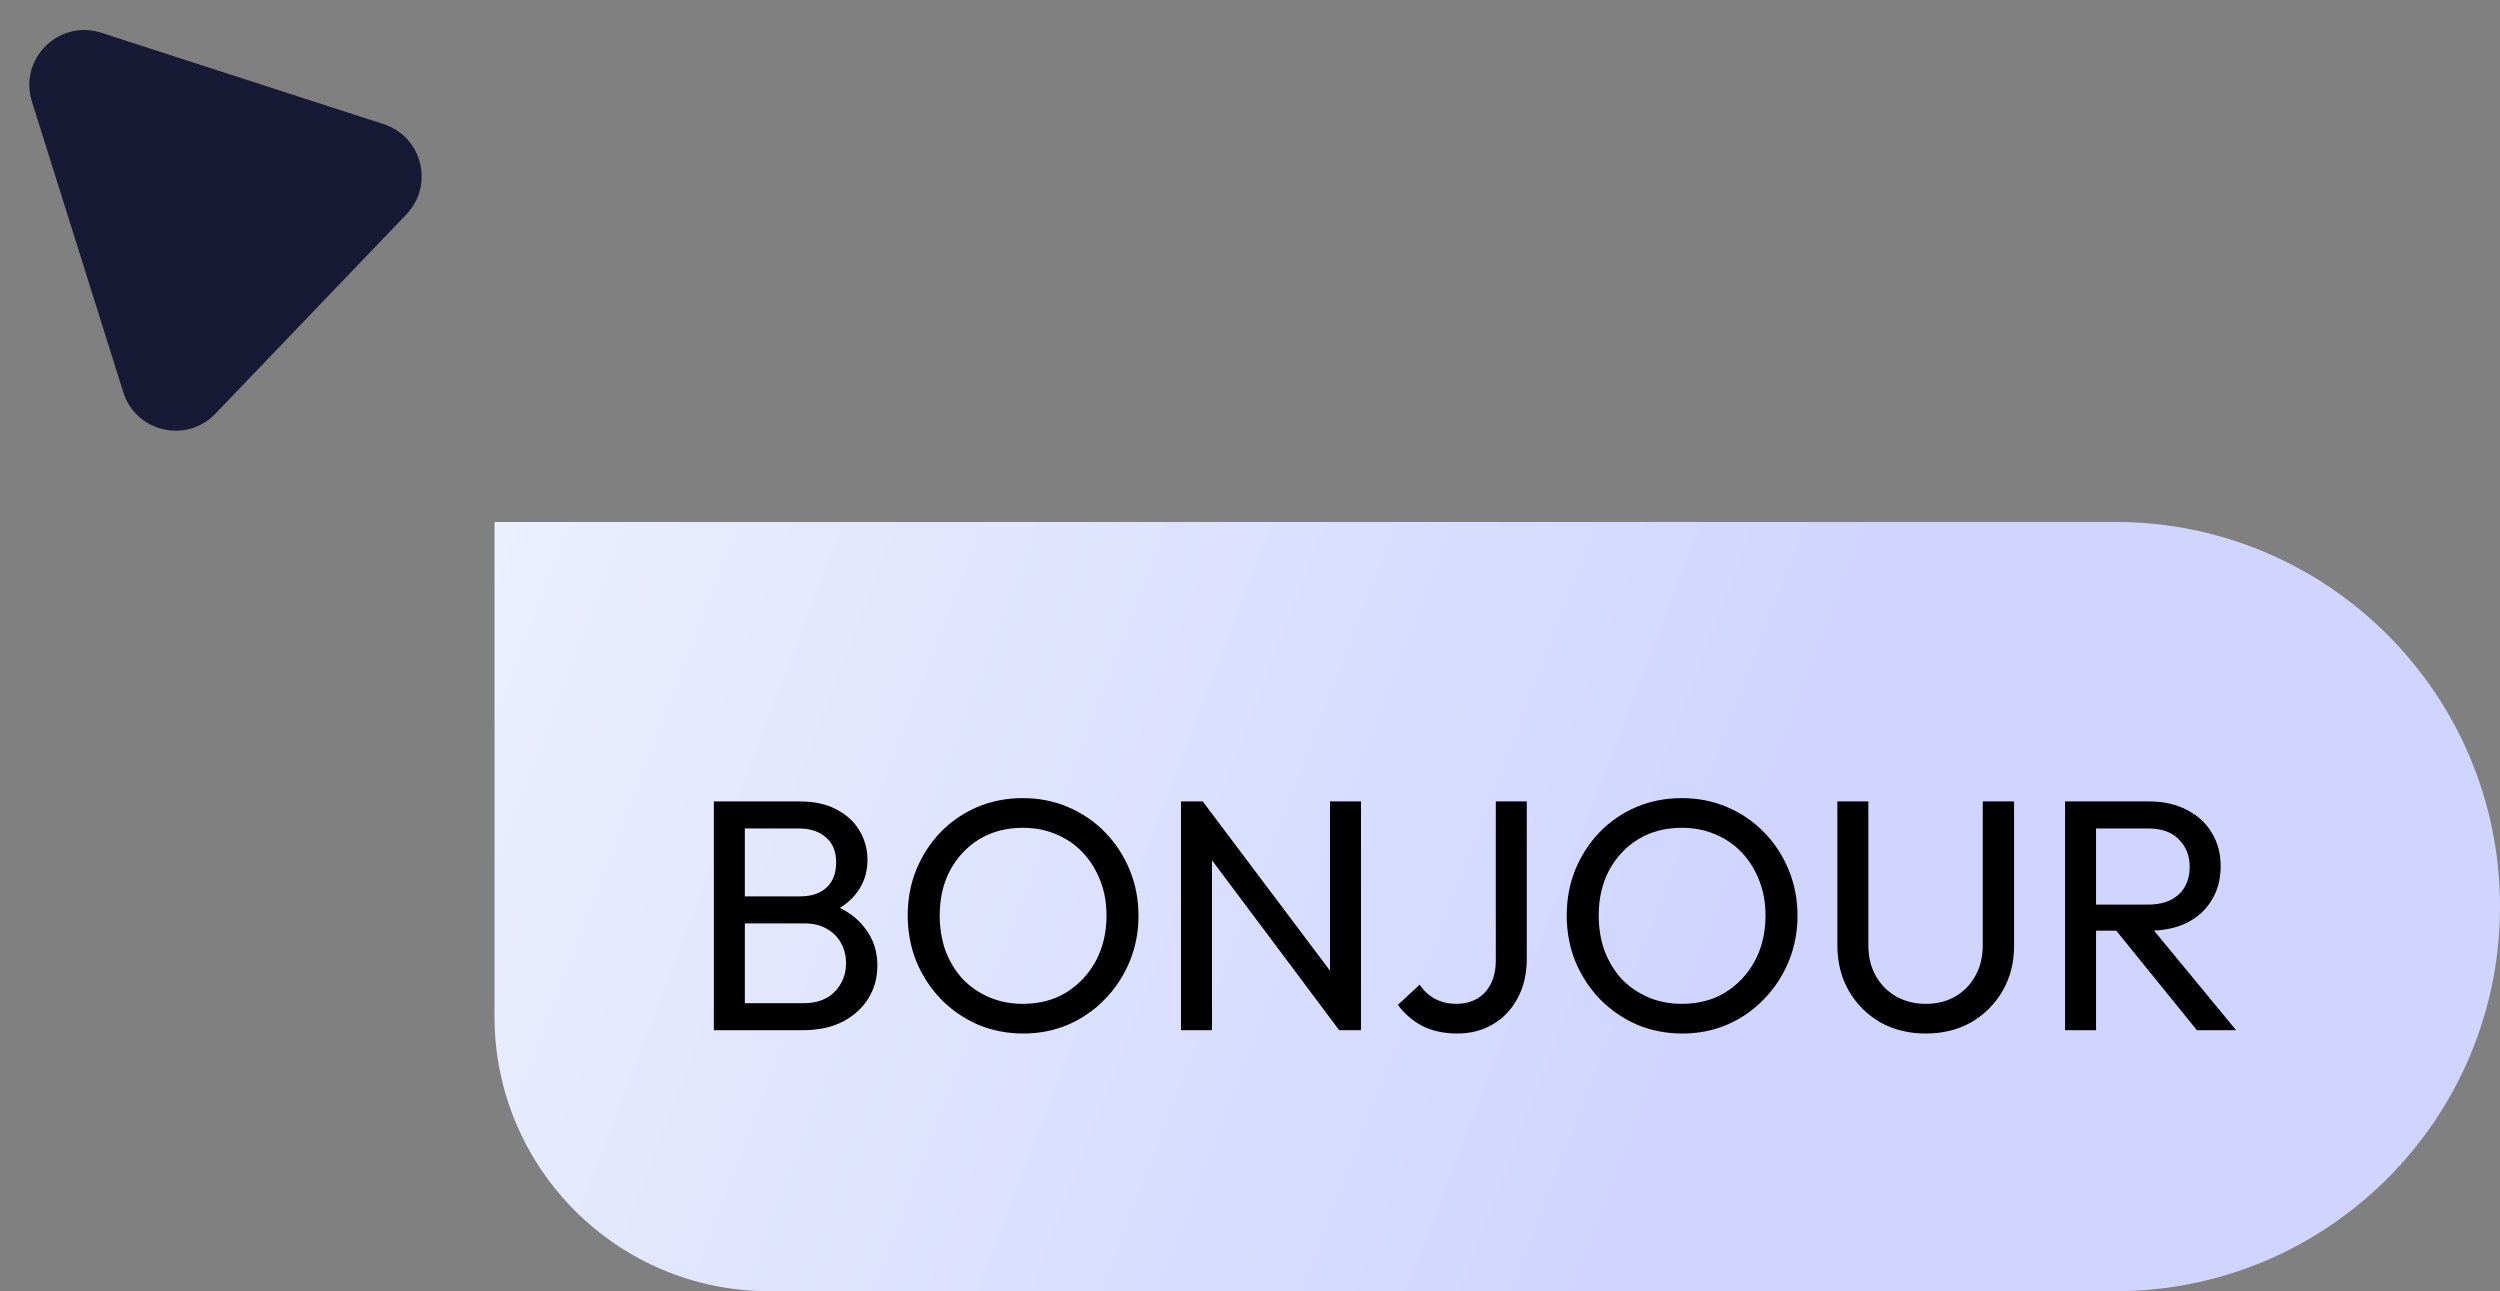 <svg width="91" height="47" viewBox="0 0 91 47" fill="none" xmlns="http://www.w3.org/2000/svg">
<rect x="0" y="0" width="91" height="47" fill="#808080" stroke="none"/>
<path d="M91 33C91 25.268 84.732 19 77 19H18V37C18 42.523 22.477 47 28 47H77C84.732 47 91 40.732 91 33Z" fill="url(#paint0_linear_124_7)"/>
<path d="M3.685 1.192L13.963 4.518C15.368 4.972 15.813 6.739 14.792 7.804L7.839 15.06C6.786 16.158 4.942 15.726 4.487 14.276L1.161 3.695C0.674 2.145 2.139 0.692 3.685 1.192Z" fill="#171A35"/>
<path d="M26.74 37.5V36.516H29.26C29.74 36.516 30.116 36.376 30.388 36.096C30.66 35.808 30.796 35.464 30.796 35.064C30.796 34.792 30.736 34.548 30.616 34.332C30.496 34.108 30.32 33.932 30.088 33.804C29.864 33.676 29.6 33.612 29.296 33.612H26.74V32.628H29.128C29.528 32.628 29.844 32.524 30.076 32.316C30.316 32.1 30.436 31.792 30.436 31.392C30.436 30.992 30.312 30.688 30.064 30.48C29.816 30.264 29.488 30.156 29.08 30.156H26.74V29.172H29.104C29.648 29.172 30.1 29.272 30.46 29.472C30.828 29.664 31.104 29.92 31.288 30.24C31.48 30.56 31.576 30.912 31.576 31.296C31.576 31.744 31.452 32.136 31.204 32.472C30.964 32.808 30.608 33.072 30.136 33.264L30.232 32.904C30.768 33.096 31.184 33.388 31.48 33.78C31.784 34.164 31.936 34.62 31.936 35.148C31.936 35.588 31.828 35.984 31.612 36.336C31.396 36.688 31.084 36.972 30.676 37.188C30.276 37.396 29.784 37.5 29.2 37.5H26.74ZM25.984 37.5V29.172H27.112V37.5H25.984ZM37.253 37.62C36.661 37.62 36.109 37.512 35.597 37.296C35.085 37.072 34.637 36.764 34.253 36.372C33.869 35.972 33.569 35.512 33.353 34.992C33.145 34.472 33.041 33.916 33.041 33.324C33.041 32.724 33.145 32.168 33.353 31.656C33.569 31.136 33.865 30.68 34.241 30.288C34.625 29.896 35.069 29.592 35.573 29.376C36.085 29.16 36.637 29.052 37.229 29.052C37.821 29.052 38.369 29.16 38.873 29.376C39.385 29.592 39.833 29.896 40.217 30.288C40.601 30.68 40.901 31.136 41.117 31.656C41.333 32.176 41.441 32.736 41.441 33.336C41.441 33.928 41.333 34.484 41.117 35.004C40.901 35.524 40.601 35.98 40.217 36.372C39.841 36.764 39.397 37.072 38.885 37.296C38.381 37.512 37.837 37.62 37.253 37.62ZM37.229 36.54C37.829 36.54 38.353 36.404 38.801 36.132C39.257 35.852 39.617 35.472 39.881 34.992C40.145 34.504 40.277 33.948 40.277 33.324C40.277 32.86 40.201 32.436 40.049 32.052C39.897 31.66 39.685 31.32 39.413 31.032C39.141 30.744 38.821 30.524 38.453 30.372C38.085 30.212 37.677 30.132 37.229 30.132C36.637 30.132 36.113 30.268 35.657 30.54C35.209 30.812 34.853 31.188 34.589 31.668C34.333 32.148 34.205 32.7 34.205 33.324C34.205 33.788 34.277 34.22 34.421 34.62C34.573 35.012 34.781 35.352 35.045 35.64C35.317 35.92 35.637 36.14 36.005 36.3C36.381 36.46 36.789 36.54 37.229 36.54ZM42.988 37.5V29.172H43.78L44.116 30.48V37.5H42.988ZM48.748 37.5L43.636 30.672L43.78 29.172L48.904 35.988L48.748 37.5ZM48.748 37.5L48.412 36.264V29.172H49.54V37.5H48.748ZM53.043 37.62C52.563 37.62 52.139 37.528 51.771 37.344C51.411 37.152 51.115 36.896 50.883 36.576L51.675 35.844C51.827 36.068 52.015 36.24 52.239 36.36C52.471 36.48 52.727 36.54 53.007 36.54C53.287 36.54 53.535 36.48 53.751 36.36C53.967 36.24 54.135 36.064 54.255 35.832C54.383 35.592 54.447 35.3 54.447 34.956V29.172H55.575V34.896C55.575 35.448 55.463 35.928 55.239 36.336C55.023 36.744 54.723 37.06 54.339 37.284C53.963 37.508 53.531 37.62 53.043 37.62ZM61.241 37.62C60.649 37.62 60.097 37.512 59.585 37.296C59.073 37.072 58.625 36.764 58.241 36.372C57.857 35.972 57.557 35.512 57.341 34.992C57.133 34.472 57.029 33.916 57.029 33.324C57.029 32.724 57.133 32.168 57.341 31.656C57.557 31.136 57.853 30.68 58.229 30.288C58.613 29.896 59.057 29.592 59.561 29.376C60.073 29.16 60.625 29.052 61.217 29.052C61.809 29.052 62.357 29.16 62.861 29.376C63.373 29.592 63.821 29.896 64.205 30.288C64.589 30.68 64.889 31.136 65.105 31.656C65.321 32.176 65.429 32.736 65.429 33.336C65.429 33.928 65.321 34.484 65.105 35.004C64.889 35.524 64.589 35.98 64.205 36.372C63.829 36.764 63.385 37.072 62.873 37.296C62.369 37.512 61.825 37.62 61.241 37.62ZM61.217 36.54C61.817 36.54 62.341 36.404 62.789 36.132C63.245 35.852 63.605 35.472 63.869 34.992C64.133 34.504 64.265 33.948 64.265 33.324C64.265 32.86 64.189 32.436 64.037 32.052C63.885 31.66 63.673 31.32 63.401 31.032C63.129 30.744 62.809 30.524 62.441 30.372C62.073 30.212 61.665 30.132 61.217 30.132C60.625 30.132 60.101 30.268 59.645 30.54C59.197 30.812 58.841 31.188 58.577 31.668C58.321 32.148 58.193 32.7 58.193 33.324C58.193 33.788 58.265 34.22 58.409 34.62C58.561 35.012 58.769 35.352 59.033 35.64C59.305 35.92 59.625 36.14 59.993 36.3C60.369 36.46 60.777 36.54 61.217 36.54ZM70.096 37.62C69.48 37.62 68.928 37.484 68.44 37.212C67.96 36.932 67.58 36.552 67.3 36.072C67.02 35.584 66.88 35.032 66.88 34.416V29.172H68.008V34.392C68.008 34.832 68.1 35.212 68.284 35.532C68.468 35.852 68.716 36.1 69.028 36.276C69.348 36.452 69.704 36.54 70.096 36.54C70.504 36.54 70.86 36.452 71.164 36.276C71.476 36.1 71.72 35.852 71.896 35.532C72.08 35.212 72.172 34.836 72.172 34.404V29.172H73.312V34.428C73.312 35.044 73.172 35.592 72.892 36.072C72.612 36.552 72.232 36.932 71.752 37.212C71.272 37.484 70.72 37.62 70.096 37.62ZM75.924 33.876V32.928H78.18C78.668 32.928 79.044 32.804 79.308 32.556C79.572 32.308 79.704 31.972 79.704 31.548C79.704 31.148 79.572 30.816 79.308 30.552C79.052 30.288 78.68 30.156 78.192 30.156H75.924V29.172H78.228C78.756 29.172 79.216 29.276 79.608 29.484C80 29.684 80.3 29.96 80.508 30.312C80.724 30.664 80.832 31.068 80.832 31.524C80.832 31.996 80.724 32.408 80.508 32.76C80.3 33.112 80 33.388 79.608 33.588C79.216 33.78 78.756 33.876 78.228 33.876H75.924ZM75.168 37.5V29.172H76.296V37.5H75.168ZM79.968 37.5L76.944 33.768L78.012 33.396L81.396 37.5H79.968Z" fill="black"/>
<defs>
<linearGradient id="paint0_linear_124_7" x1="91" y1="47" x2="18" y2="19" gradientUnits="userSpaceOnUse">
<stop offset="0.394" stop-color="#D0D5FF"/>
<stop offset="1" stop-color="#EBEFFE"/>
</linearGradient>
</defs>
</svg>
